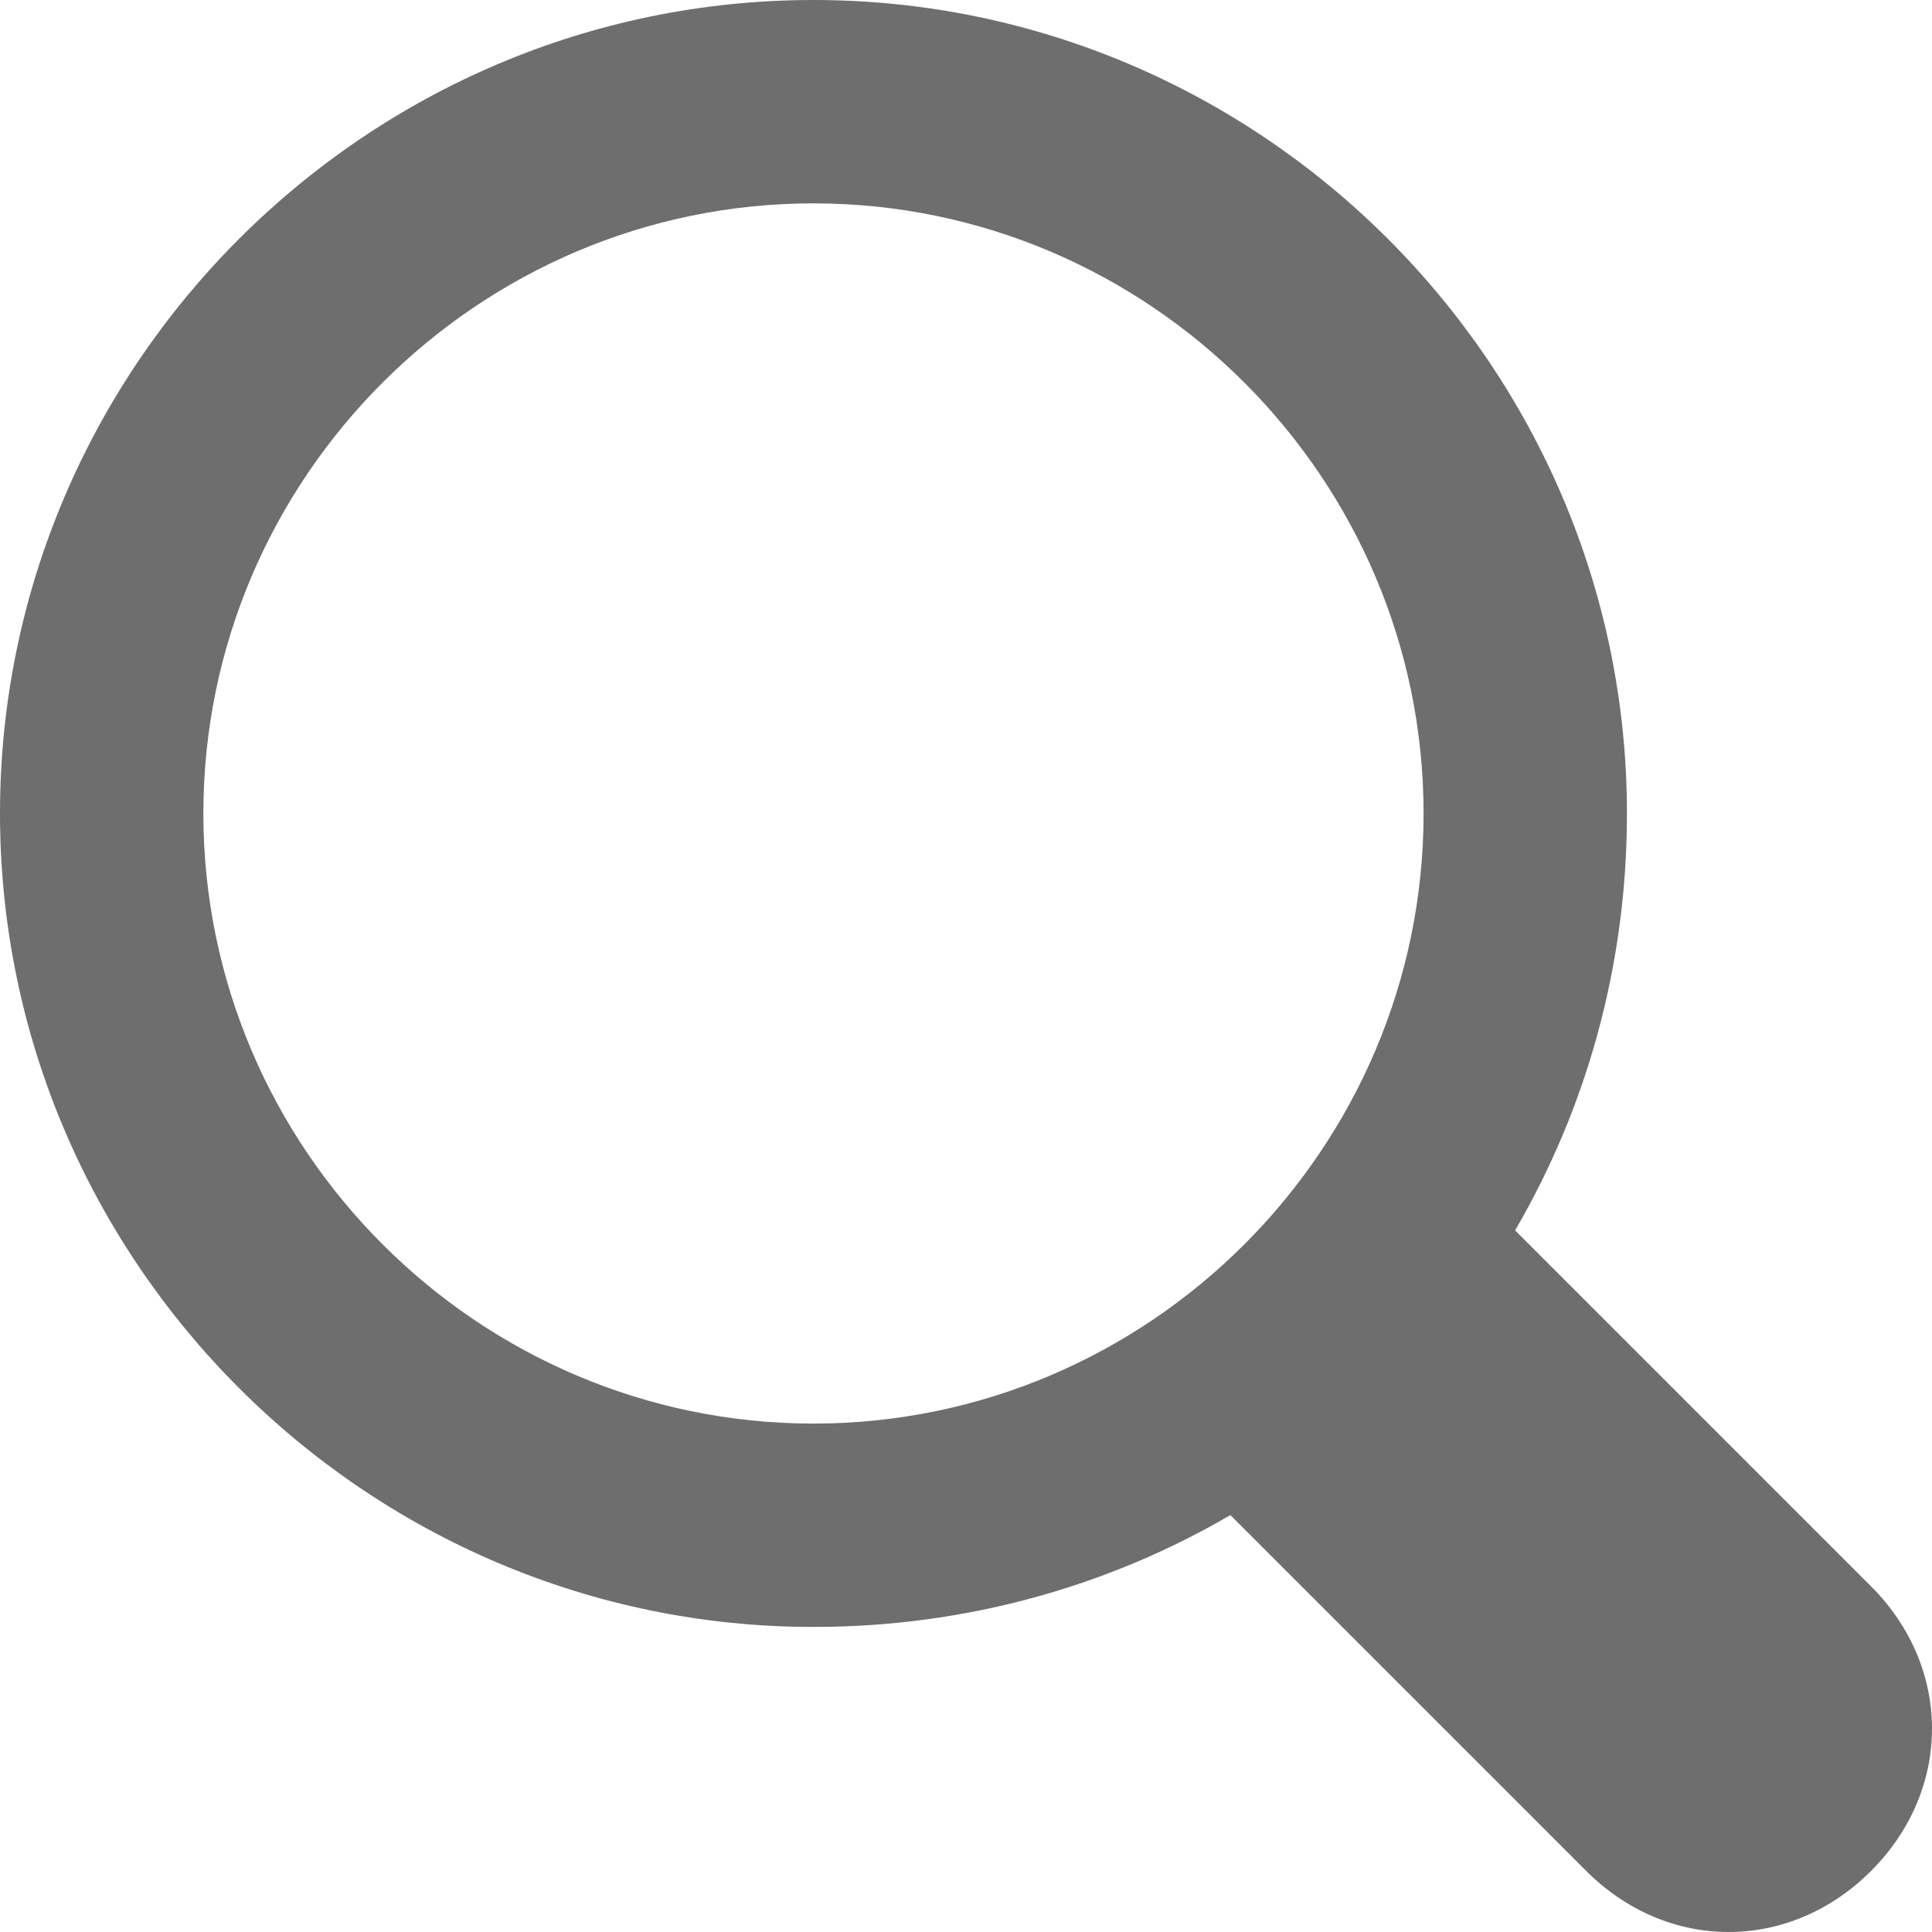 <svg width="19" height="19" viewBox="0 0 19 19" fill="none" xmlns="http://www.w3.org/2000/svg">
<path d="M18.4 15.6L14.9 12.1C15.6 10.9 16 9.5 16 8C16 3.6 12.4 0 8 0C3.6 0 0 3.6 0 8C0 12.4 3.6 16 8 16C9.5 16 10.9 15.6 12.1 14.9L15.6 18.4C16 18.8 16.5 19 17 19C17.5 19 18 18.8 18.4 18.4C19.2 17.6 19.2 16.4 18.4 15.6ZM8 14C4.7 14 2 11.3 2 8C2 4.7 4.7 2 8 2C11.3 2 14 4.7 14 8C14 11.3 11.3 14 8 14Z" fill="#6E6E6E"/>
</svg>
